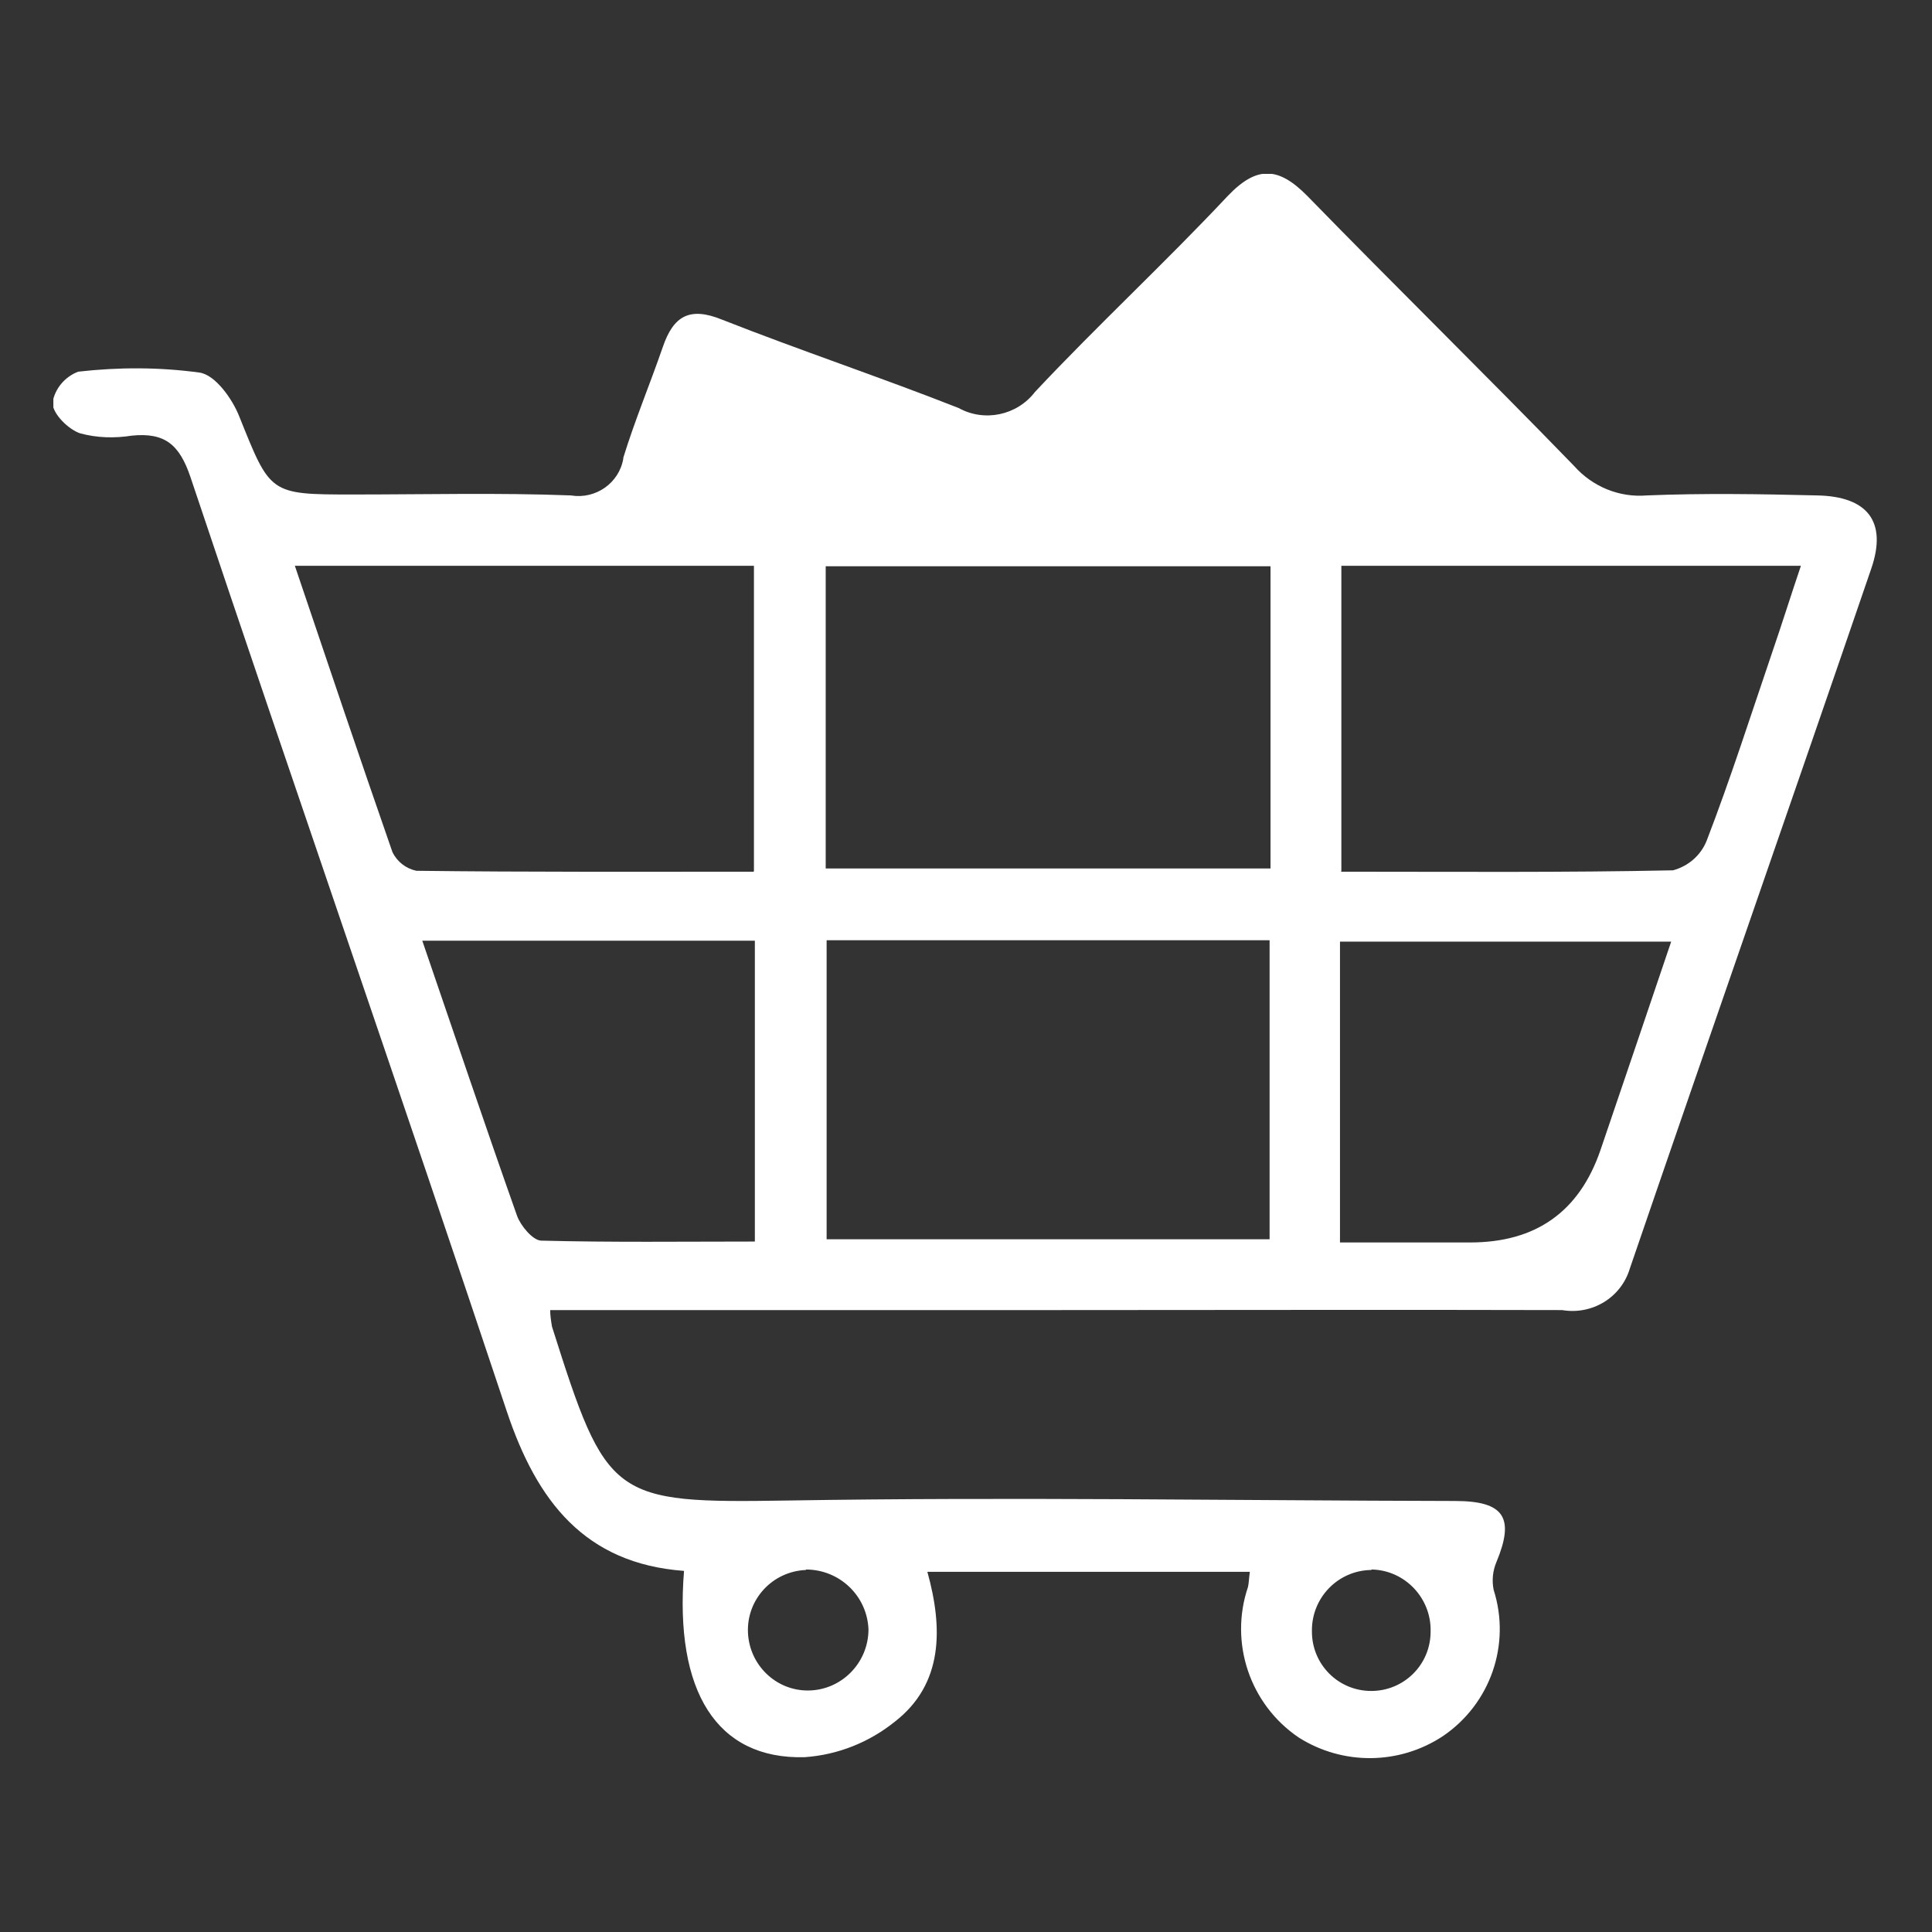 <?xml version="1.0" encoding="UTF-8"?>
<svg id="Raggruppa_13345" data-name="Raggruppa 13345" xmlns="http://www.w3.org/2000/svg" xmlns:xlink="http://www.w3.org/1999/xlink" viewBox="0 0 42 42">
  <rect x="0" y="0" width="42" height="42" fill="#333333" stroke="none"/>
  <defs>
    <style>
      .cls-1 {
        fill: none;
      }

      .cls-2 {
        fill: #fff;
      }

      .cls-3 {
        clip-path: url(#clippath);
      }
    </style>
    <clipPath id="clippath">
      <rect class="cls-1" x="1.16" y="3.78" width="39.67" height="34.44"/>
    </clipPath>
  </defs>
  <g class="cls-3">
    <g id="Raggruppa_13109" data-name="Raggruppa 13109">
      <path id="Tracciato_21541" data-name="Tracciato 21541" class="cls-2" d="M11.96,28.47c0,.13.02.25.04.37,1.19,3.76,1.3,3.84,5.12,3.78,4.84-.08,9.68,0,14.51.01,1.08,0,1.3.37.9,1.33-.08.19-.1.4-.06.6.38,1.19-.07,2.48-1.1,3.18-.95.63-2.18.64-3.14.03-1.06-.72-1.51-2.06-1.1-3.27.02-.09.02-.18.04-.33h-7.01c.34,1.22.35,2.44-.71,3.26-.56.45-1.24.72-1.96.77-1.91.05-2.83-1.43-2.62-4.05-2.16-.16-3.2-1.52-3.85-3.46-2.26-6.78-4.61-13.54-6.88-20.32-.24-.71-.56-.97-1.27-.9-.38.06-.76.05-1.13-.05-.26-.09-.59-.42-.6-.66.05-.31.27-.57.56-.68.88-.1,1.76-.1,2.64.02.34.05.71.57.86.95.68,1.69.65,1.7,2.47,1.7,1.58,0,3.16-.04,4.74.02.54.09,1.05-.27,1.14-.8,0,0,0-.01,0-.02.25-.81.58-1.6.86-2.41.23-.67.58-.88,1.29-.59,1.7.67,3.44,1.25,5.14,1.92.56.31,1.27.16,1.66-.35,1.36-1.45,2.83-2.81,4.19-4.26.63-.66,1.1-.64,1.73,0,1.92,1.97,3.88,3.89,5.8,5.87.4.45.98.69,1.58.64,1.23-.05,2.47-.03,3.7,0,1.1.02,1.53.57,1.18,1.59-1.74,5.08-3.51,10.14-5.25,15.22-.19.63-.82,1.01-1.47.9-3.7-.01-7.4,0-11.1,0h-10.94M27.62,12.31h-9.67v6.57h9.67v-6.57ZM17.97,26.94h9.63v-6.5h-9.63v6.5ZM16.39,18.94v-6.64H6.41c.72,2.13,1.41,4.18,2.12,6.22.1.21.29.36.52.41,2.42.03,4.85.02,7.33.02M29.15,18.95c2.49,0,4.86.02,7.22-.03.33-.09.6-.32.73-.64.52-1.35.96-2.73,1.43-4.11.21-.61.4-1.22.62-1.87h-9.99v6.64ZM9.18,20.45c.71,2.07,1.37,4.03,2.06,5.98.08.22.34.53.52.54,1.54.04,3.07.02,4.65.02v-6.54h-7.23ZM29.13,27.01h2.83q2.14,0,2.83-2c.51-1.5,1.02-3,1.54-4.54h-7.2v6.54ZM17.52,34.13c-.73.03-1.29.64-1.26,1.36.03.7.6,1.26,1.3,1.26.73,0,1.32-.6,1.32-1.33-.03-.73-.63-1.3-1.36-1.3M29.81,34.13c-.73.01-1.3.61-1.29,1.33,0,0,0,0,0,.01,0,.71.57,1.29,1.29,1.29.71,0,1.29-.57,1.29-1.29.02-.72-.55-1.33-1.27-1.35,0,0,0,0-.01,0"/>
    </g>
  </g>
</svg>
